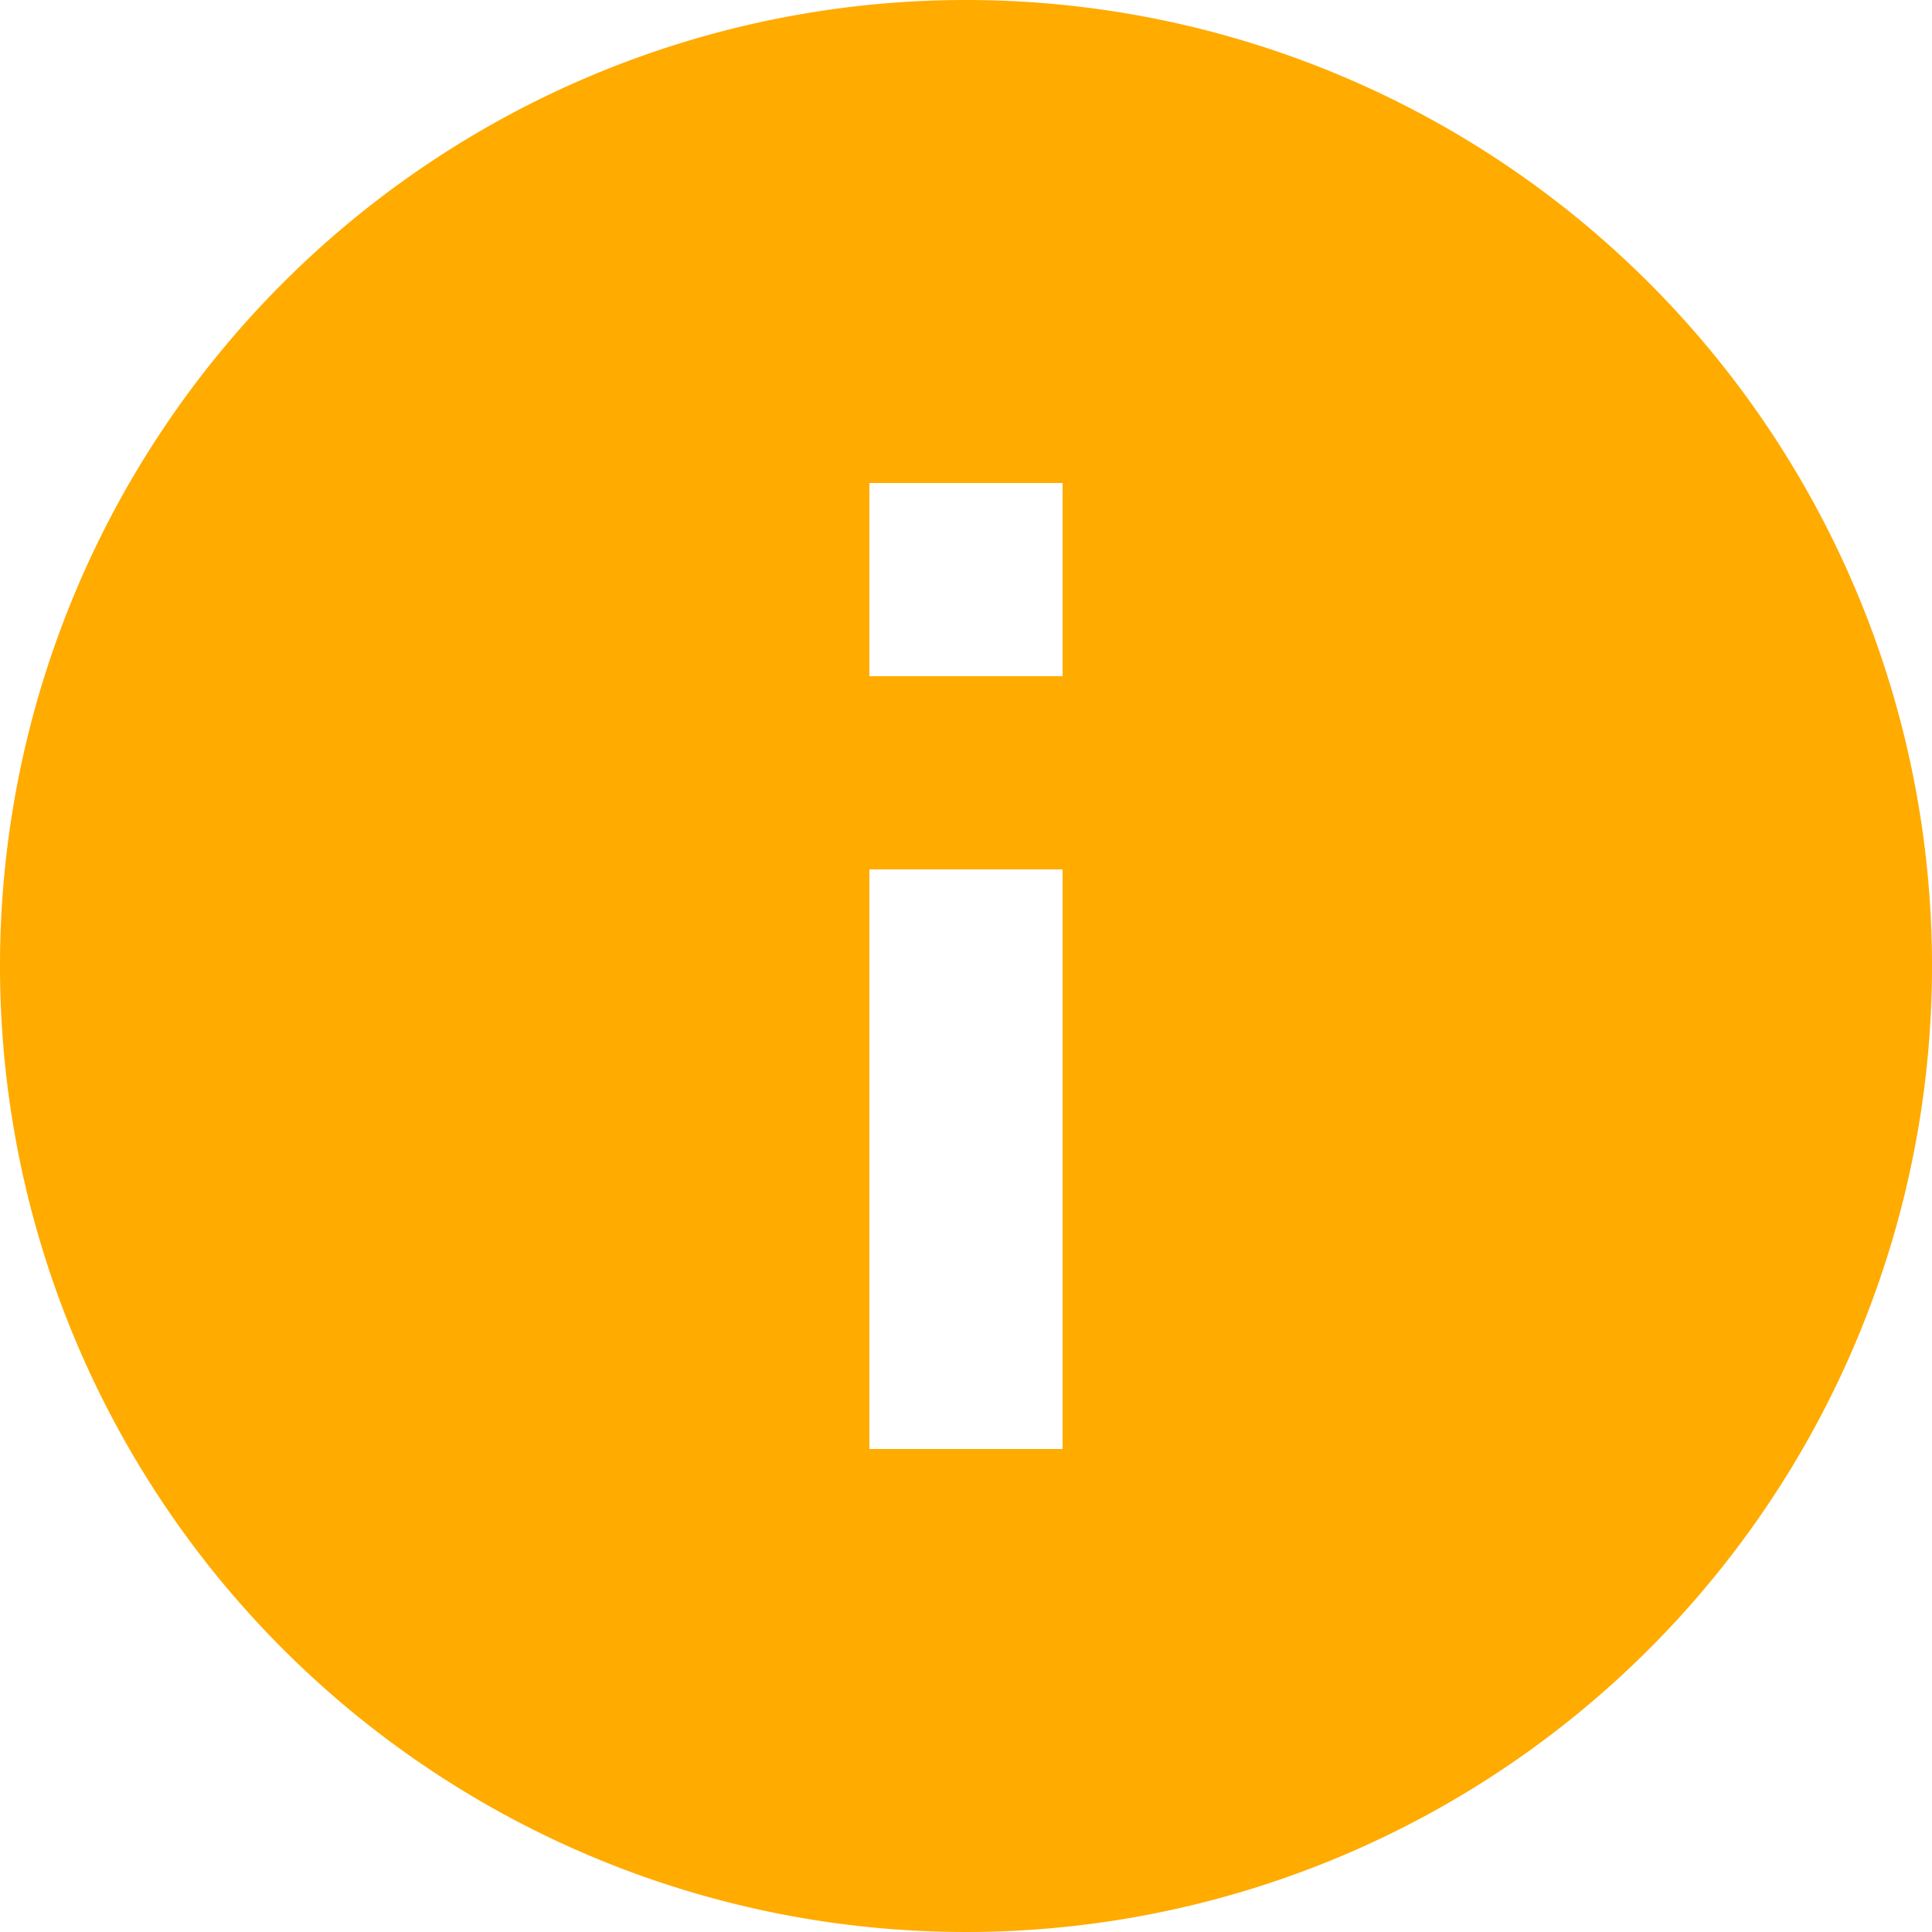 <svg id="gold" xmlns="http://www.w3.org/2000/svg" width="18" height="18" viewBox="0 0 18 18">
  <path id="gold-2" data-name="gold" d="M11,2a9,9,0,1,0,9,9A9,9,0,0,0,11,2Zm.9,13.5H10.1V10.1h1.8Zm0-7.2H10.1V6.5h1.8Z" transform="translate(-2 -2)" fill="#ffab00"/>
</svg>
